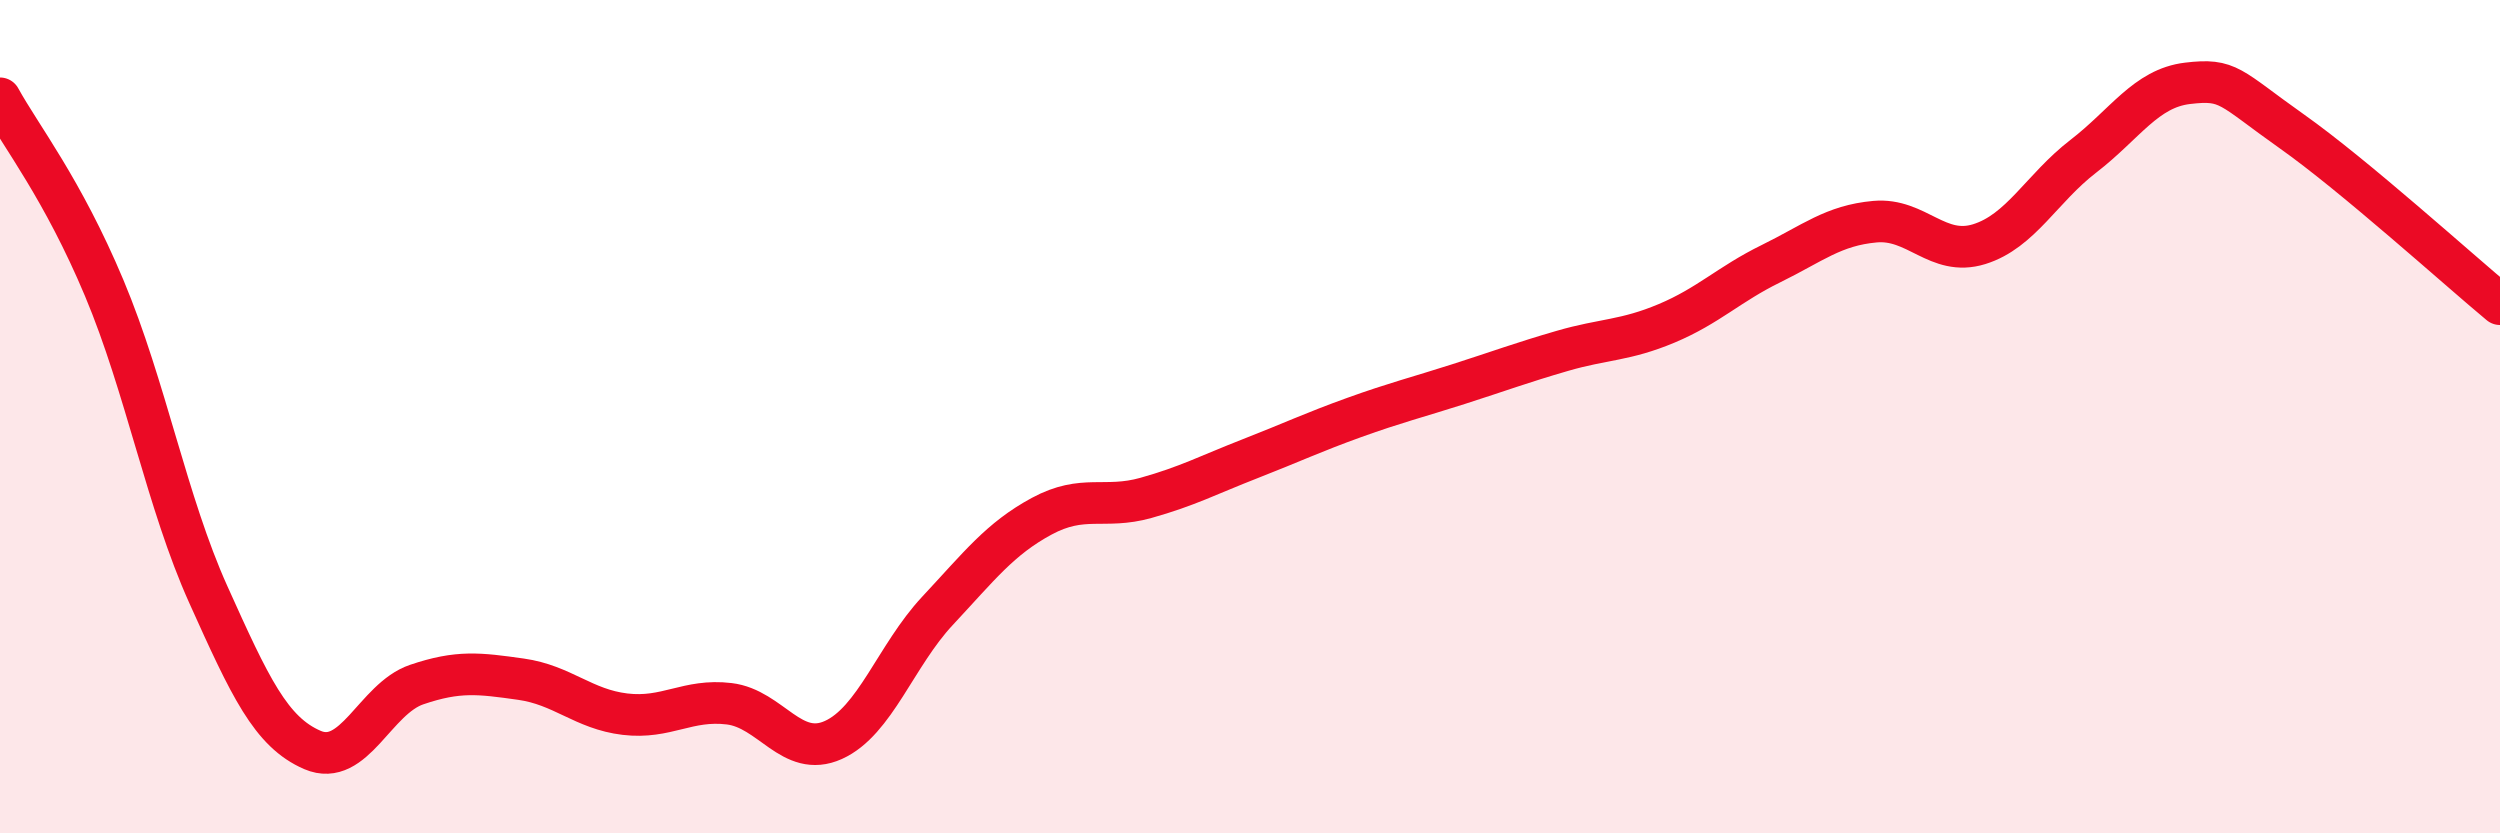 
    <svg width="60" height="20" viewBox="0 0 60 20" xmlns="http://www.w3.org/2000/svg">
      <path
        d="M 0,2.36 C 0.5,3.27 1.5,4.53 2.5,6.91 C 3.5,9.29 4,12.05 5,14.27 C 6,16.49 6.5,17.57 7.5,18 C 8.5,18.43 9,16.77 10,16.43 C 11,16.09 11.5,16.16 12.5,16.3 C 13.5,16.44 14,17.02 15,17.14 C 16,17.26 16.5,16.77 17.5,16.89 C 18.5,17.01 19,18.21 20,17.76 C 21,17.31 21.5,15.73 22.5,14.66 C 23.5,13.59 24,12.93 25,12.39 C 26,11.85 26.5,12.23 27.5,11.95 C 28.5,11.67 29,11.4 30,11.01 C 31,10.62 31.5,10.38 32.5,10.02 C 33.5,9.66 34,9.54 35,9.22 C 36,8.9 36.5,8.71 37.5,8.42 C 38.5,8.13 39,8.18 40,7.76 C 41,7.34 41.5,6.82 42.5,6.33 C 43.5,5.84 44,5.41 45,5.32 C 46,5.23 46.5,6.17 47.5,5.86 C 48.5,5.55 49,4.52 50,3.75 C 51,2.98 51.5,2.12 52.5,2 C 53.5,1.88 53.5,2.09 55,3.15 C 56.5,4.21 59,6.47 60,7.3L60 20L0 20Z"
        fill="#EB0A25"
        opacity="0.1"
        stroke-linecap="round"
        stroke-linejoin="round"
      />
      <path
        d="M 0,2.36 C 0.5,3.27 1.5,4.53 2.5,6.91 C 3.5,9.29 4,12.05 5,14.27 C 6,16.49 6.5,17.57 7.5,18 C 8.5,18.43 9,16.77 10,16.43 C 11,16.09 11.5,16.16 12.5,16.3 C 13.5,16.44 14,17.02 15,17.14 C 16,17.26 16.5,16.77 17.5,16.89 C 18.5,17.01 19,18.21 20,17.76 C 21,17.31 21.5,15.73 22.5,14.66 C 23.5,13.59 24,12.93 25,12.39 C 26,11.85 26.5,12.23 27.5,11.95 C 28.5,11.67 29,11.4 30,11.01 C 31,10.62 31.5,10.38 32.5,10.02 C 33.5,9.66 34,9.54 35,9.22 C 36,8.9 36.5,8.71 37.5,8.42 C 38.5,8.13 39,8.18 40,7.76 C 41,7.34 41.5,6.82 42.5,6.33 C 43.5,5.84 44,5.41 45,5.32 C 46,5.23 46.5,6.17 47.5,5.86 C 48.5,5.55 49,4.52 50,3.75 C 51,2.98 51.5,2.12 52.5,2 C 53.5,1.88 53.5,2.09 55,3.15 C 56.5,4.21 59,6.47 60,7.3"
        stroke="#EB0A25"
        stroke-width="1"
        fill="none"
        stroke-linecap="round"
        stroke-linejoin="round"
      />
    </svg>
  